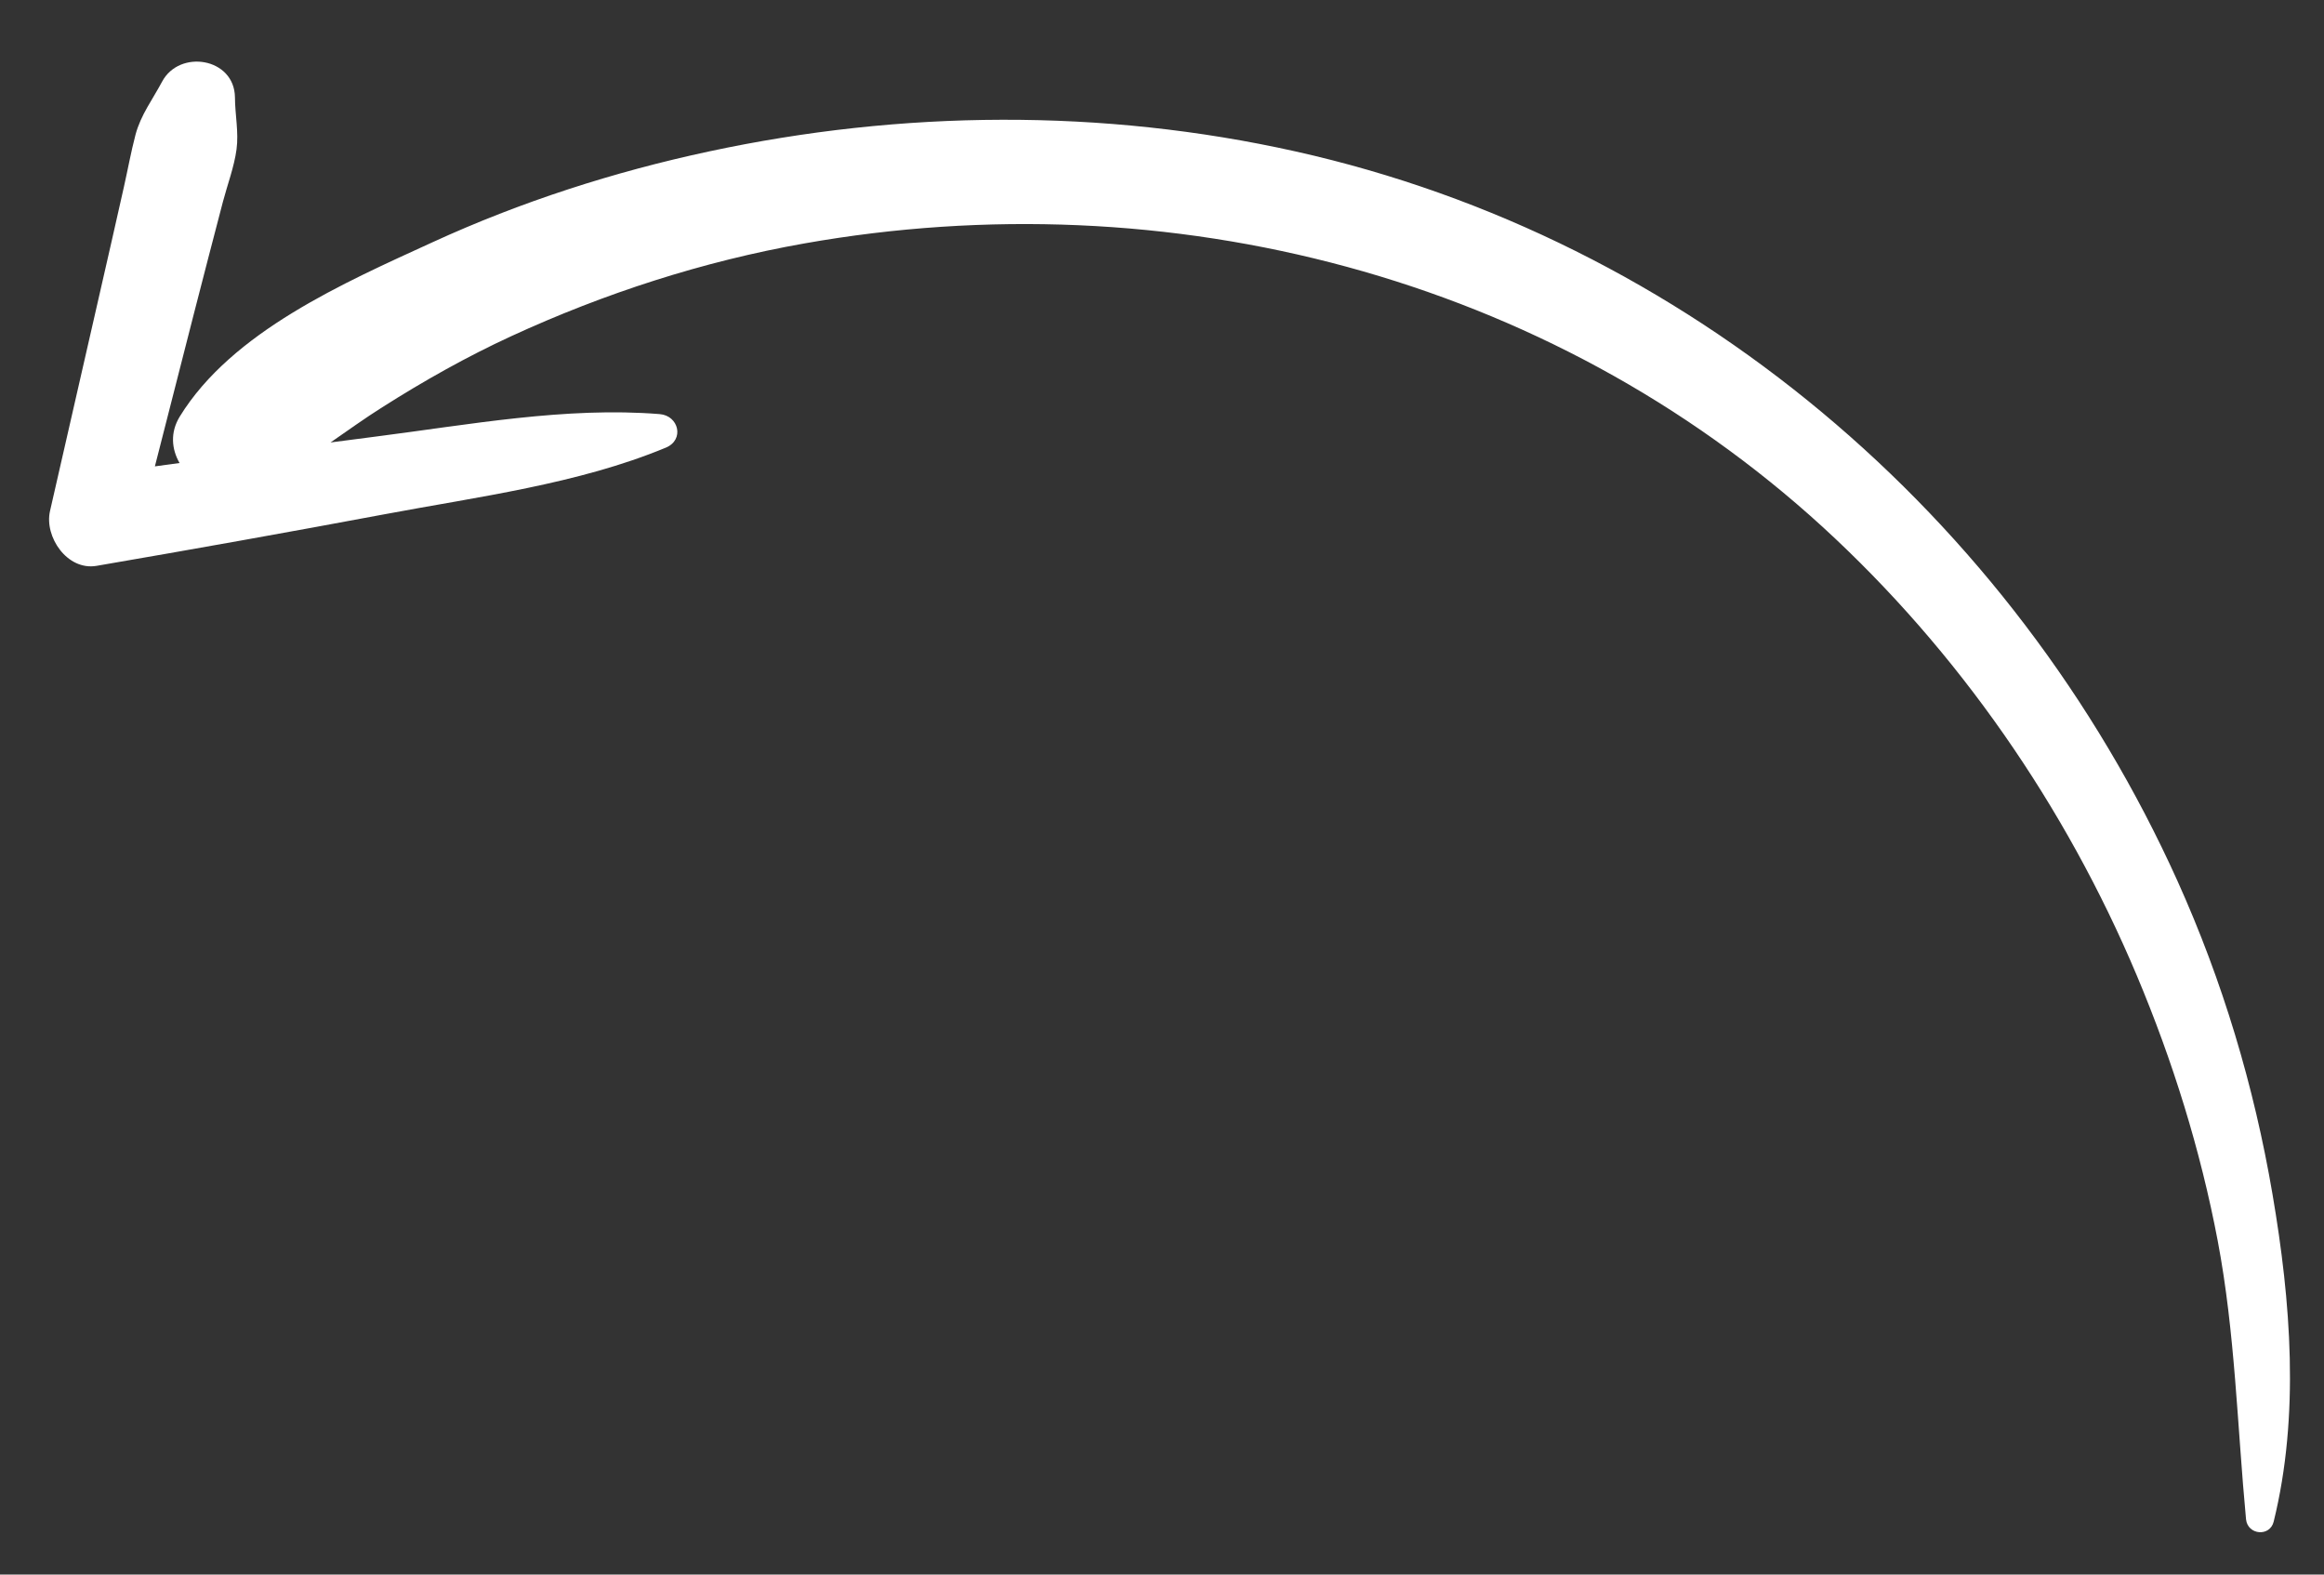 <?xml version="1.0" encoding="UTF-8"?> <svg xmlns="http://www.w3.org/2000/svg" width="31" height="21" viewBox="0 0 31 21" fill="none"><rect x="0" y="0" width="31" height="21" fill="#333333" stroke="none"/> <path d="M30.313 15.927C30.557 17.356 30.678 18.873 30.329 20.293C30.279 20.5 29.982 20.473 29.96 20.263C29.843 19.024 29.815 17.776 29.582 16.547C29.352 15.336 28.981 14.145 28.502 13.008C27.552 10.753 26.121 8.684 24.315 7.03C20.651 3.68 15.586 2.386 10.727 3.247C9.377 3.486 8.064 3.911 6.821 4.483C6.226 4.757 5.653 5.08 5.1 5.431C4.865 5.579 4.638 5.743 4.409 5.901C4.608 5.876 4.808 5.848 5.009 5.823C6.249 5.665 7.551 5.422 8.8 5.523C9.053 5.543 9.134 5.865 8.882 5.97C7.711 6.456 6.373 6.625 5.128 6.859C3.85 7.098 2.568 7.327 1.286 7.547C0.896 7.612 0.589 7.159 0.667 6.816C0.889 5.847 1.109 4.879 1.331 3.91C1.438 3.441 1.546 2.971 1.651 2.501C1.704 2.266 1.747 2.027 1.808 1.795C1.879 1.531 2.033 1.331 2.161 1.091C2.393 0.652 3.128 0.77 3.134 1.298C3.135 1.529 3.186 1.764 3.155 1.993C3.124 2.225 3.033 2.465 2.973 2.693C2.843 3.188 2.715 3.684 2.587 4.181L2.066 6.22C2.175 6.206 2.284 6.19 2.395 6.175C2.289 5.991 2.268 5.768 2.397 5.557C3.093 4.423 4.593 3.77 5.769 3.231C6.946 2.691 8.19 2.291 9.456 2.02C12.029 1.468 14.707 1.445 17.279 2.019C22.512 3.186 26.849 6.883 29.045 11.748C29.647 13.083 30.067 14.483 30.313 15.927Z" fill="white"></path> </svg> 